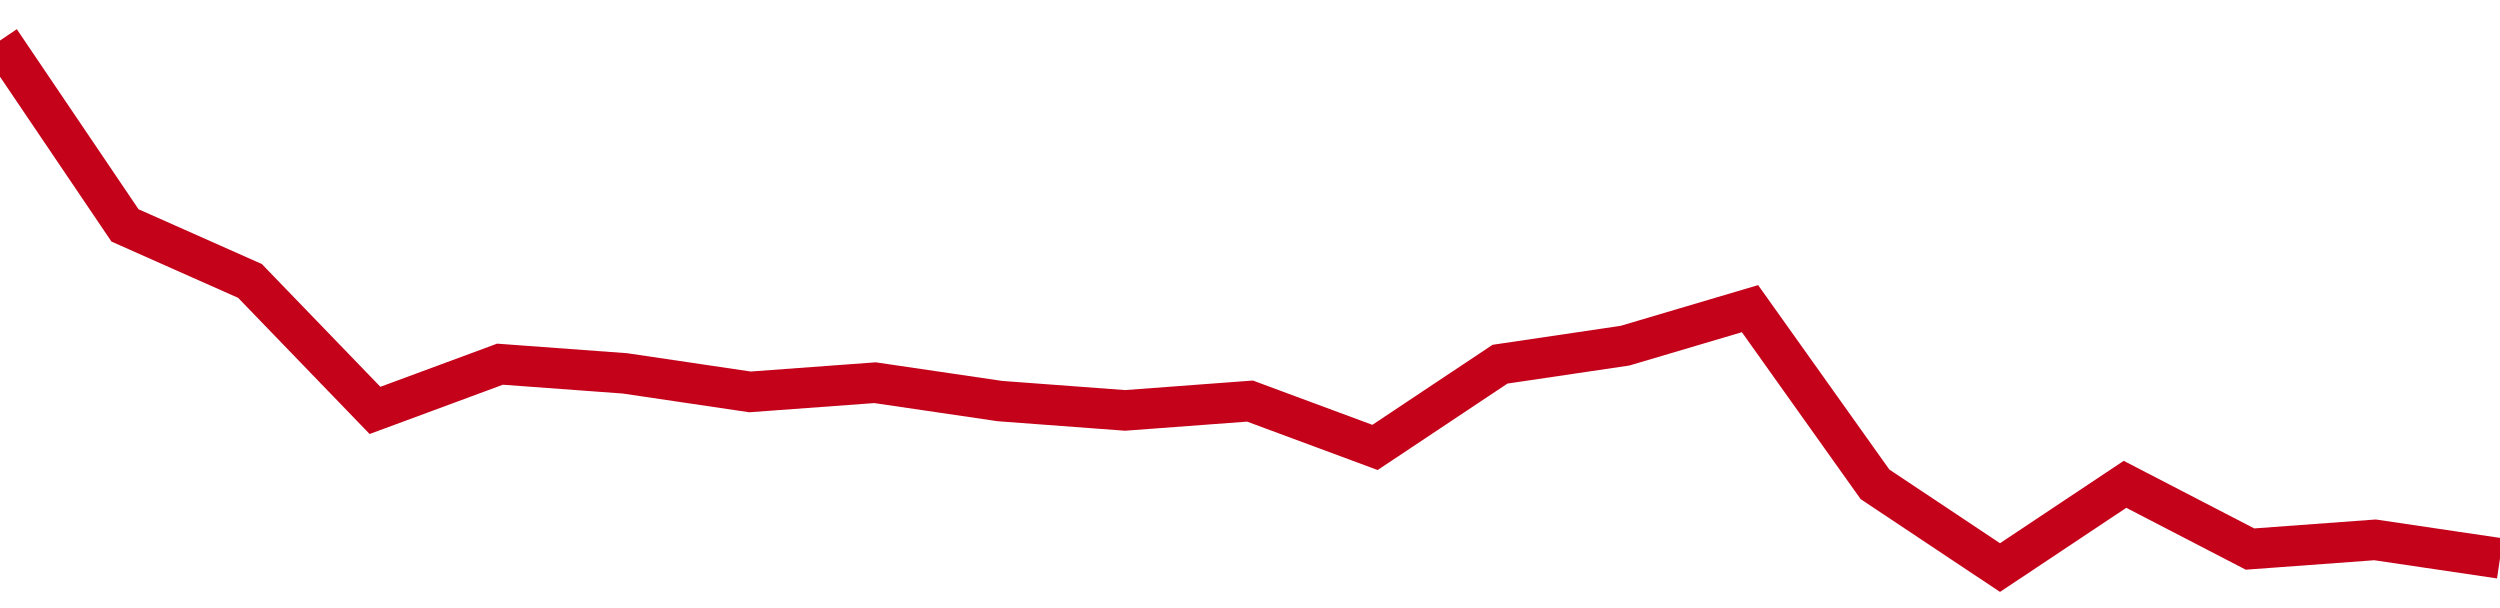<!-- Generated with https://github.com/jxxe/sparkline/ --><svg viewBox="0 0 185 45" class="sparkline" xmlns="http://www.w3.org/2000/svg"><path class="sparkline--fill" d="M 0 3 L 0 3 L 9.25 16.68 L 18.5 20.79 L 27.75 30.37 L 37 26.95 L 46.25 27.63 L 55.5 29 L 64.75 28.32 L 74 29.68 L 83.25 30.37 L 92.5 29.68 L 101.75 33.11 L 111 26.95 L 120.25 25.58 L 129.5 22.84 L 138.75 35.84 L 148 42 L 157.25 35.84 L 166.5 40.63 L 175.75 39.95 L 185 41.32 V 45 L 0 45 Z" stroke="none" fill="none" ></path><path class="sparkline--line" d="M 0 3 L 0 3 L 9.25 16.68 L 18.5 20.79 L 27.75 30.37 L 37 26.95 L 46.25 27.63 L 55.5 29 L 64.75 28.32 L 74 29.68 L 83.25 30.37 L 92.5 29.68 L 101.75 33.11 L 111 26.95 L 120.25 25.58 L 129.5 22.84 L 138.75 35.84 L 148 42 L 157.25 35.84 L 166.5 40.63 L 175.75 39.95 L 185 41.32" fill="none" stroke-width="3" stroke="#C4021A" ></path></svg>